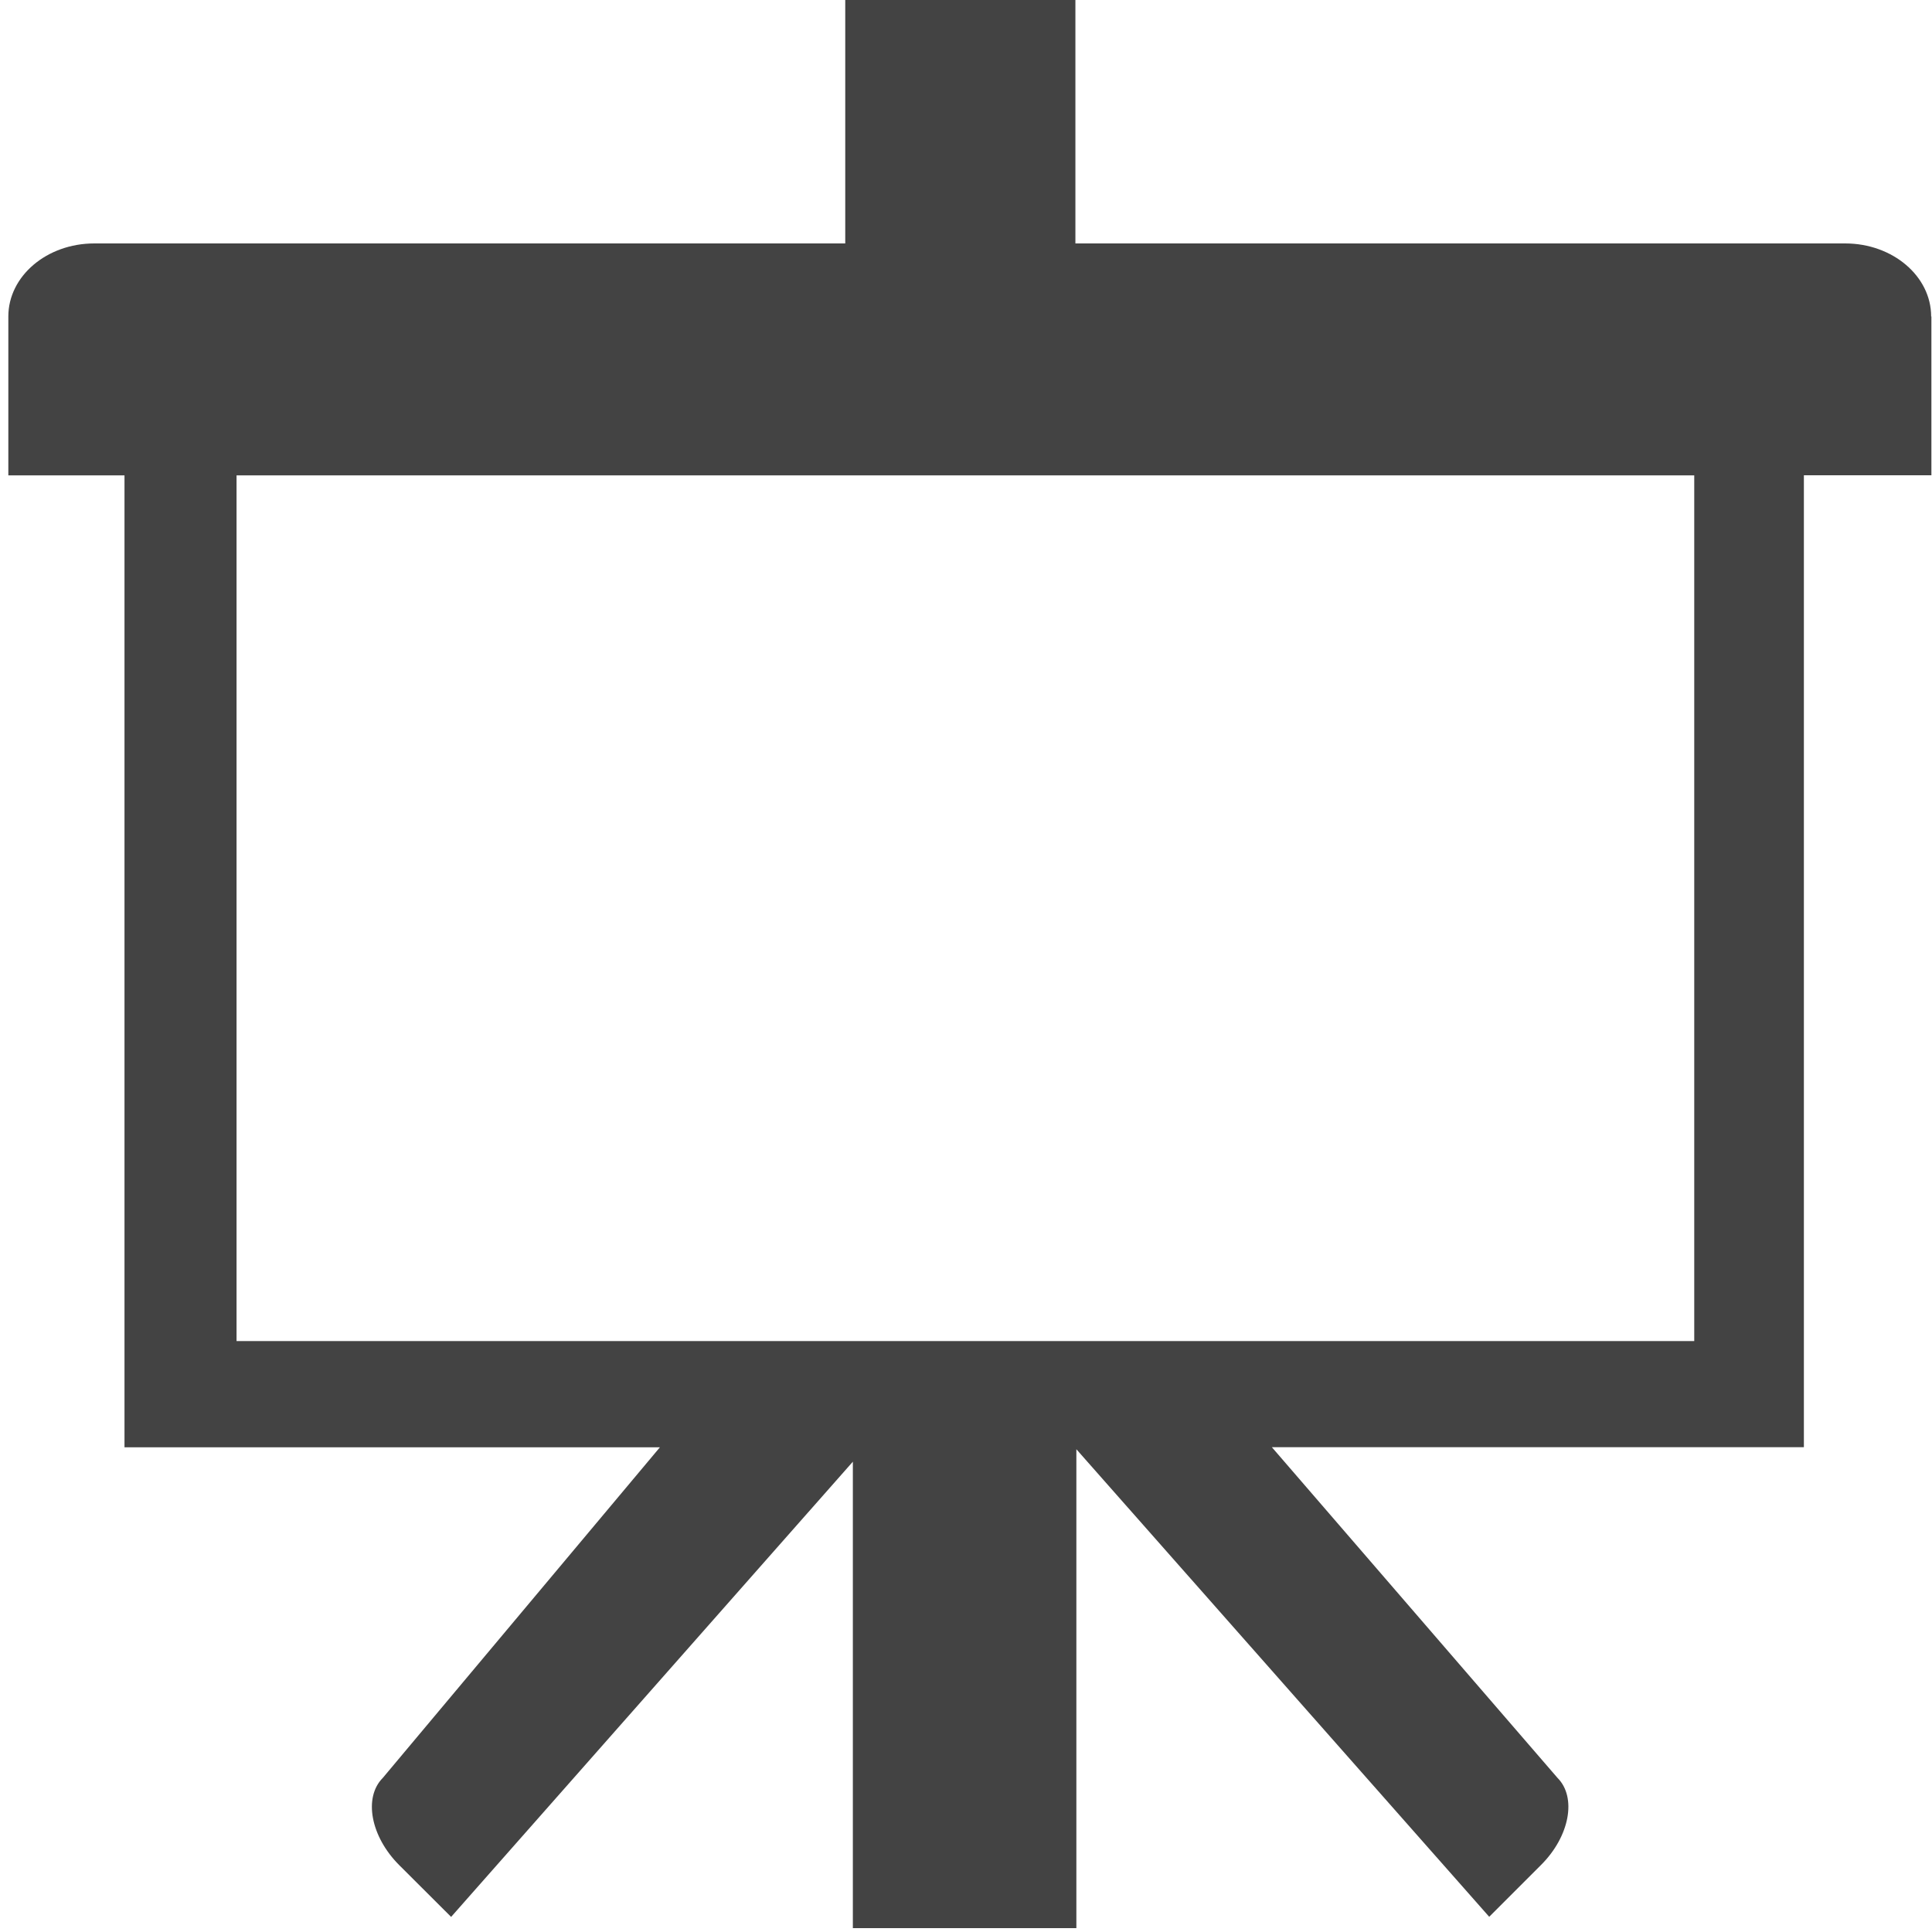 
<svg viewBox="0 0 16 16" version="1.1" xmlns="http://www.w3.org/2000/svg" xmlns:xlink="http://www.w3.org/1999/xlink" class="si-glyph si-glyph-slide-show"><title>Slide-show</title><defs></defs><g stroke="none" stroke-width="1" fill="none" fill-rule="evenodd"><g fill="#434343"><rect x="7" y="0" width="1.906" height="2.219" class="si-glyph-fill"></rect><path d="M15.993,2.621 C15.993,2.287 15.674,2.016 15.281,2.016 L0.781,2.016 C0.387,2.016 0.069,2.287 0.069,2.621 L0.069,3.937 L1.031,3.937 L1.031,11.986 L5.465,11.986 L3.17,14.724 C3.009,14.886 3.069,15.209 3.306,15.446 L3.736,15.875 L7.063,12.105 L7.063,15.968 L8.914,15.968 L8.914,12.002 L12.333,15.874 L12.762,15.445 C12.999,15.209 13.06,14.885 12.898,14.723 L10.533,11.985 L14.939,11.985 L14.939,3.936 L15.995,3.936 L15.995,2.621 L15.993,2.621 Z M14.031,11.106 L1.959,11.106 L1.959,3.937 L14.031,3.937 L14.031,11.106 L14.031,11.106 Z" class="si-glyph-fill"></path></g></g></svg>